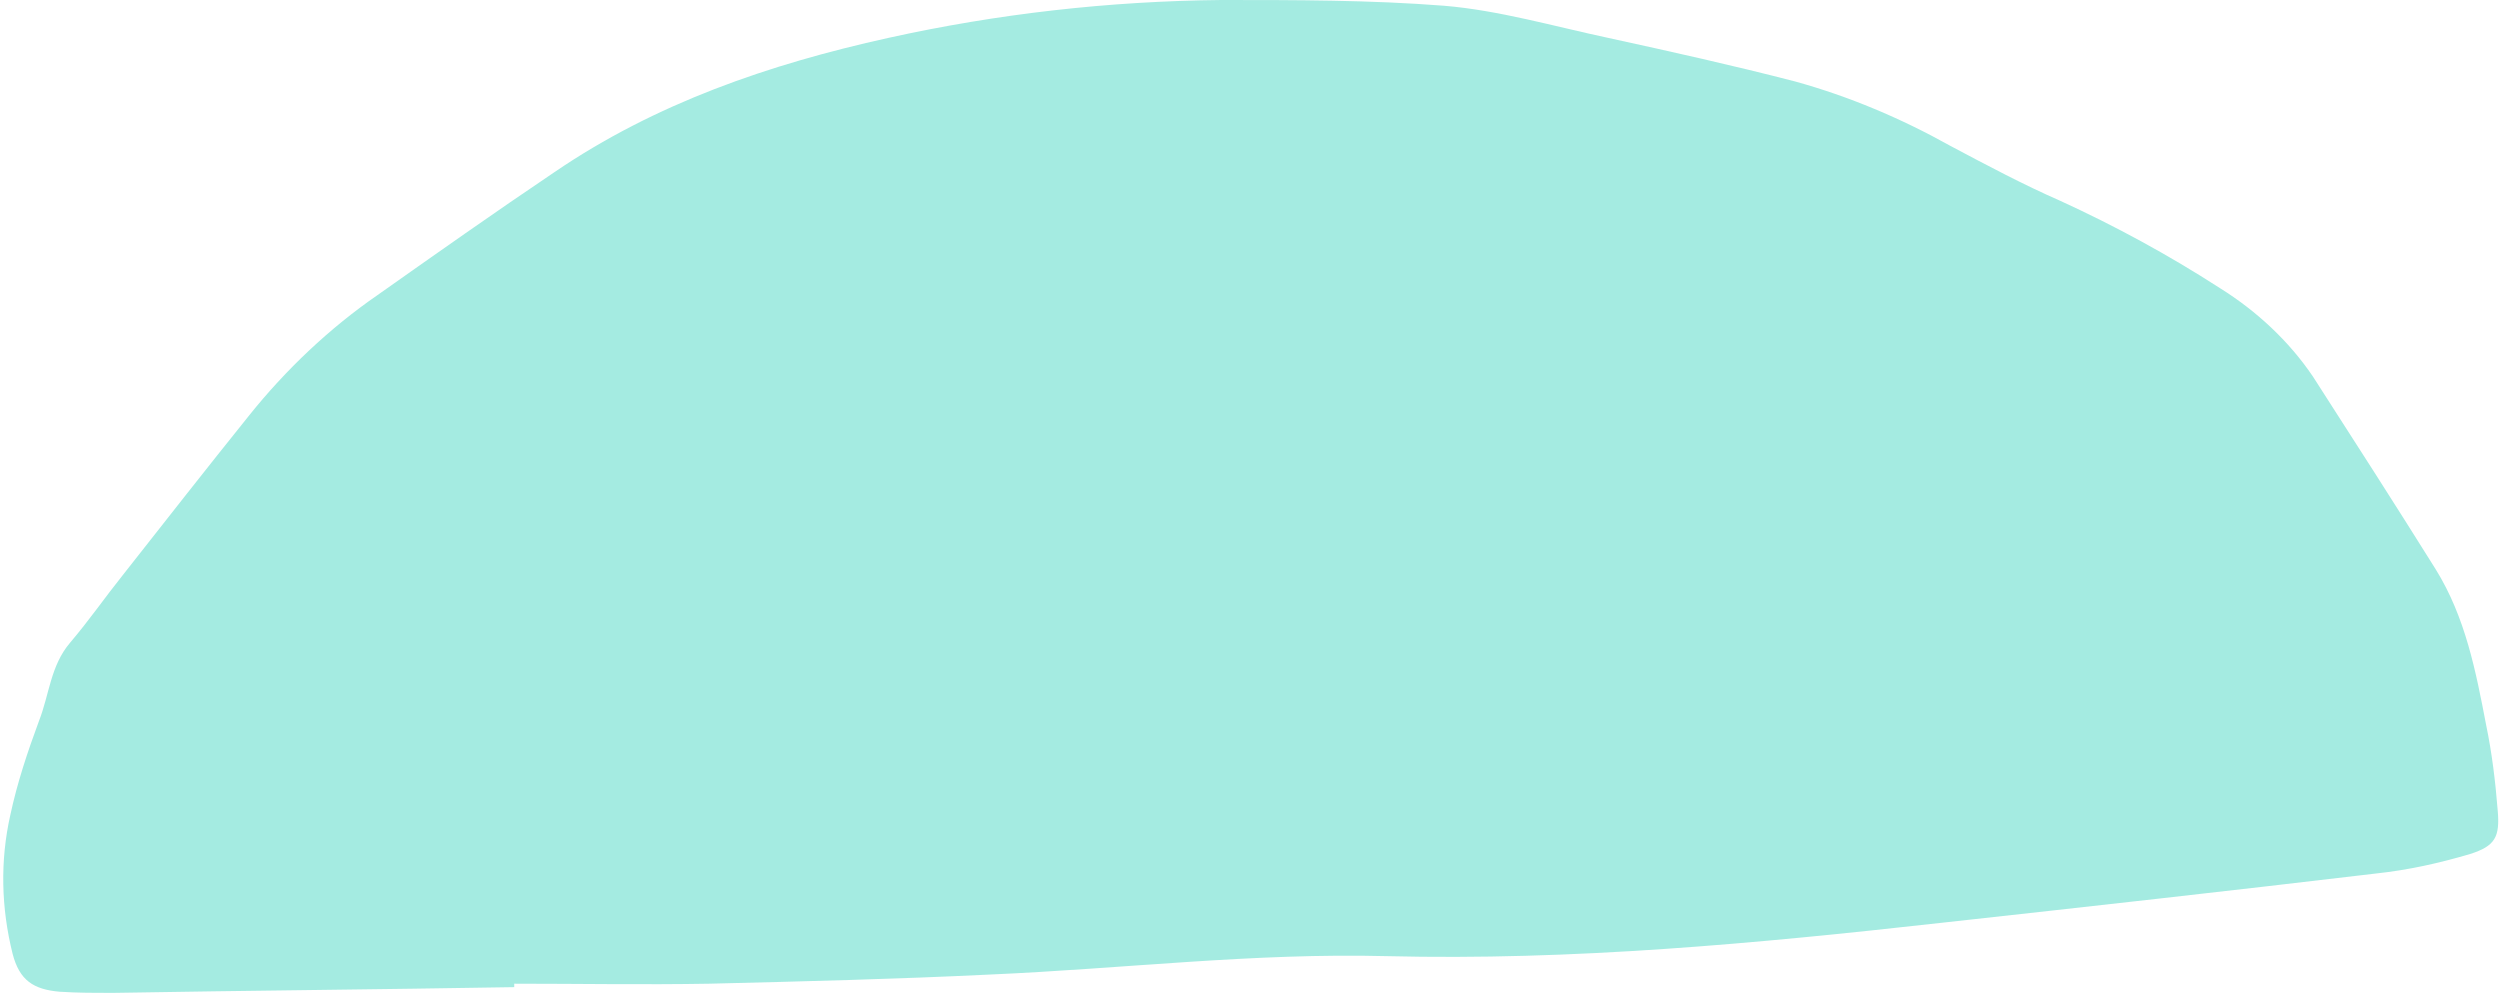 <?xml version="1.0" encoding="UTF-8" standalone="no"?><svg xmlns="http://www.w3.org/2000/svg" xmlns:xlink="http://www.w3.org/1999/xlink" fill="#000000" height="86.5" preserveAspectRatio="xMidYMid meet" version="1" viewBox="-0.3 0.0 217.8 86.5" width="217.8" zoomAndPan="magnify"><g id="change1_1"><path d="M44.5,86c-11.7,0.2-23.3,0.3-35,0.5c-1.5,0-3,0-4.6-0.1c-2.3-0.2-3.5-1-4.1-3.3C-0.2,79.1-0.3,75,0.6,71 c0.6-2.8,1.5-5.5,2.5-8.2c0.9-2.3,1-4.8,2.7-6.8s3-3.9,4.6-5.9c3.7-4.7,7.3-9.3,11-13.9c3.2-4,7-7.6,11.2-10.5 C37.7,22.1,42.8,18.5,48,15c8.8-6,18.7-9.4,29.1-11.7c9.5-2.1,19.2-3.2,29-3.3c6.5,0,13,0,19.4,0.5c4.8,0.4,9.6,1.8,14.3,2.8 c5.5,1.2,10.9,2.4,16.3,3.8c4.7,1.3,9.2,3.2,13.5,5.6c3.2,1.7,6.4,3.4,9.6,4.8c4.8,2.2,9.4,4.7,13.9,7.6c3.2,2,6,4.6,8.1,7.7 c3.6,5.6,7.2,11.2,10.7,16.8c2.6,4.2,3.5,8.9,4.4,13.6c0.5,2.4,0.8,4.9,1,7.4c0.2,2.3-0.2,3.1-2.4,3.8c-2.7,0.8-5.4,1.4-8.2,1.7 c-12.6,1.5-25.2,2.9-37.9,4.3c-16.1,1.8-32.1,3.3-48.3,2.9c-11.5-0.3-23,1.1-34.5,1.6c-8.2,0.4-16.3,0.6-24.5,0.8 c-5.7,0.1-11.4,0-17,0L44.5,86z" fill="#a4ebe1"/></g></svg>